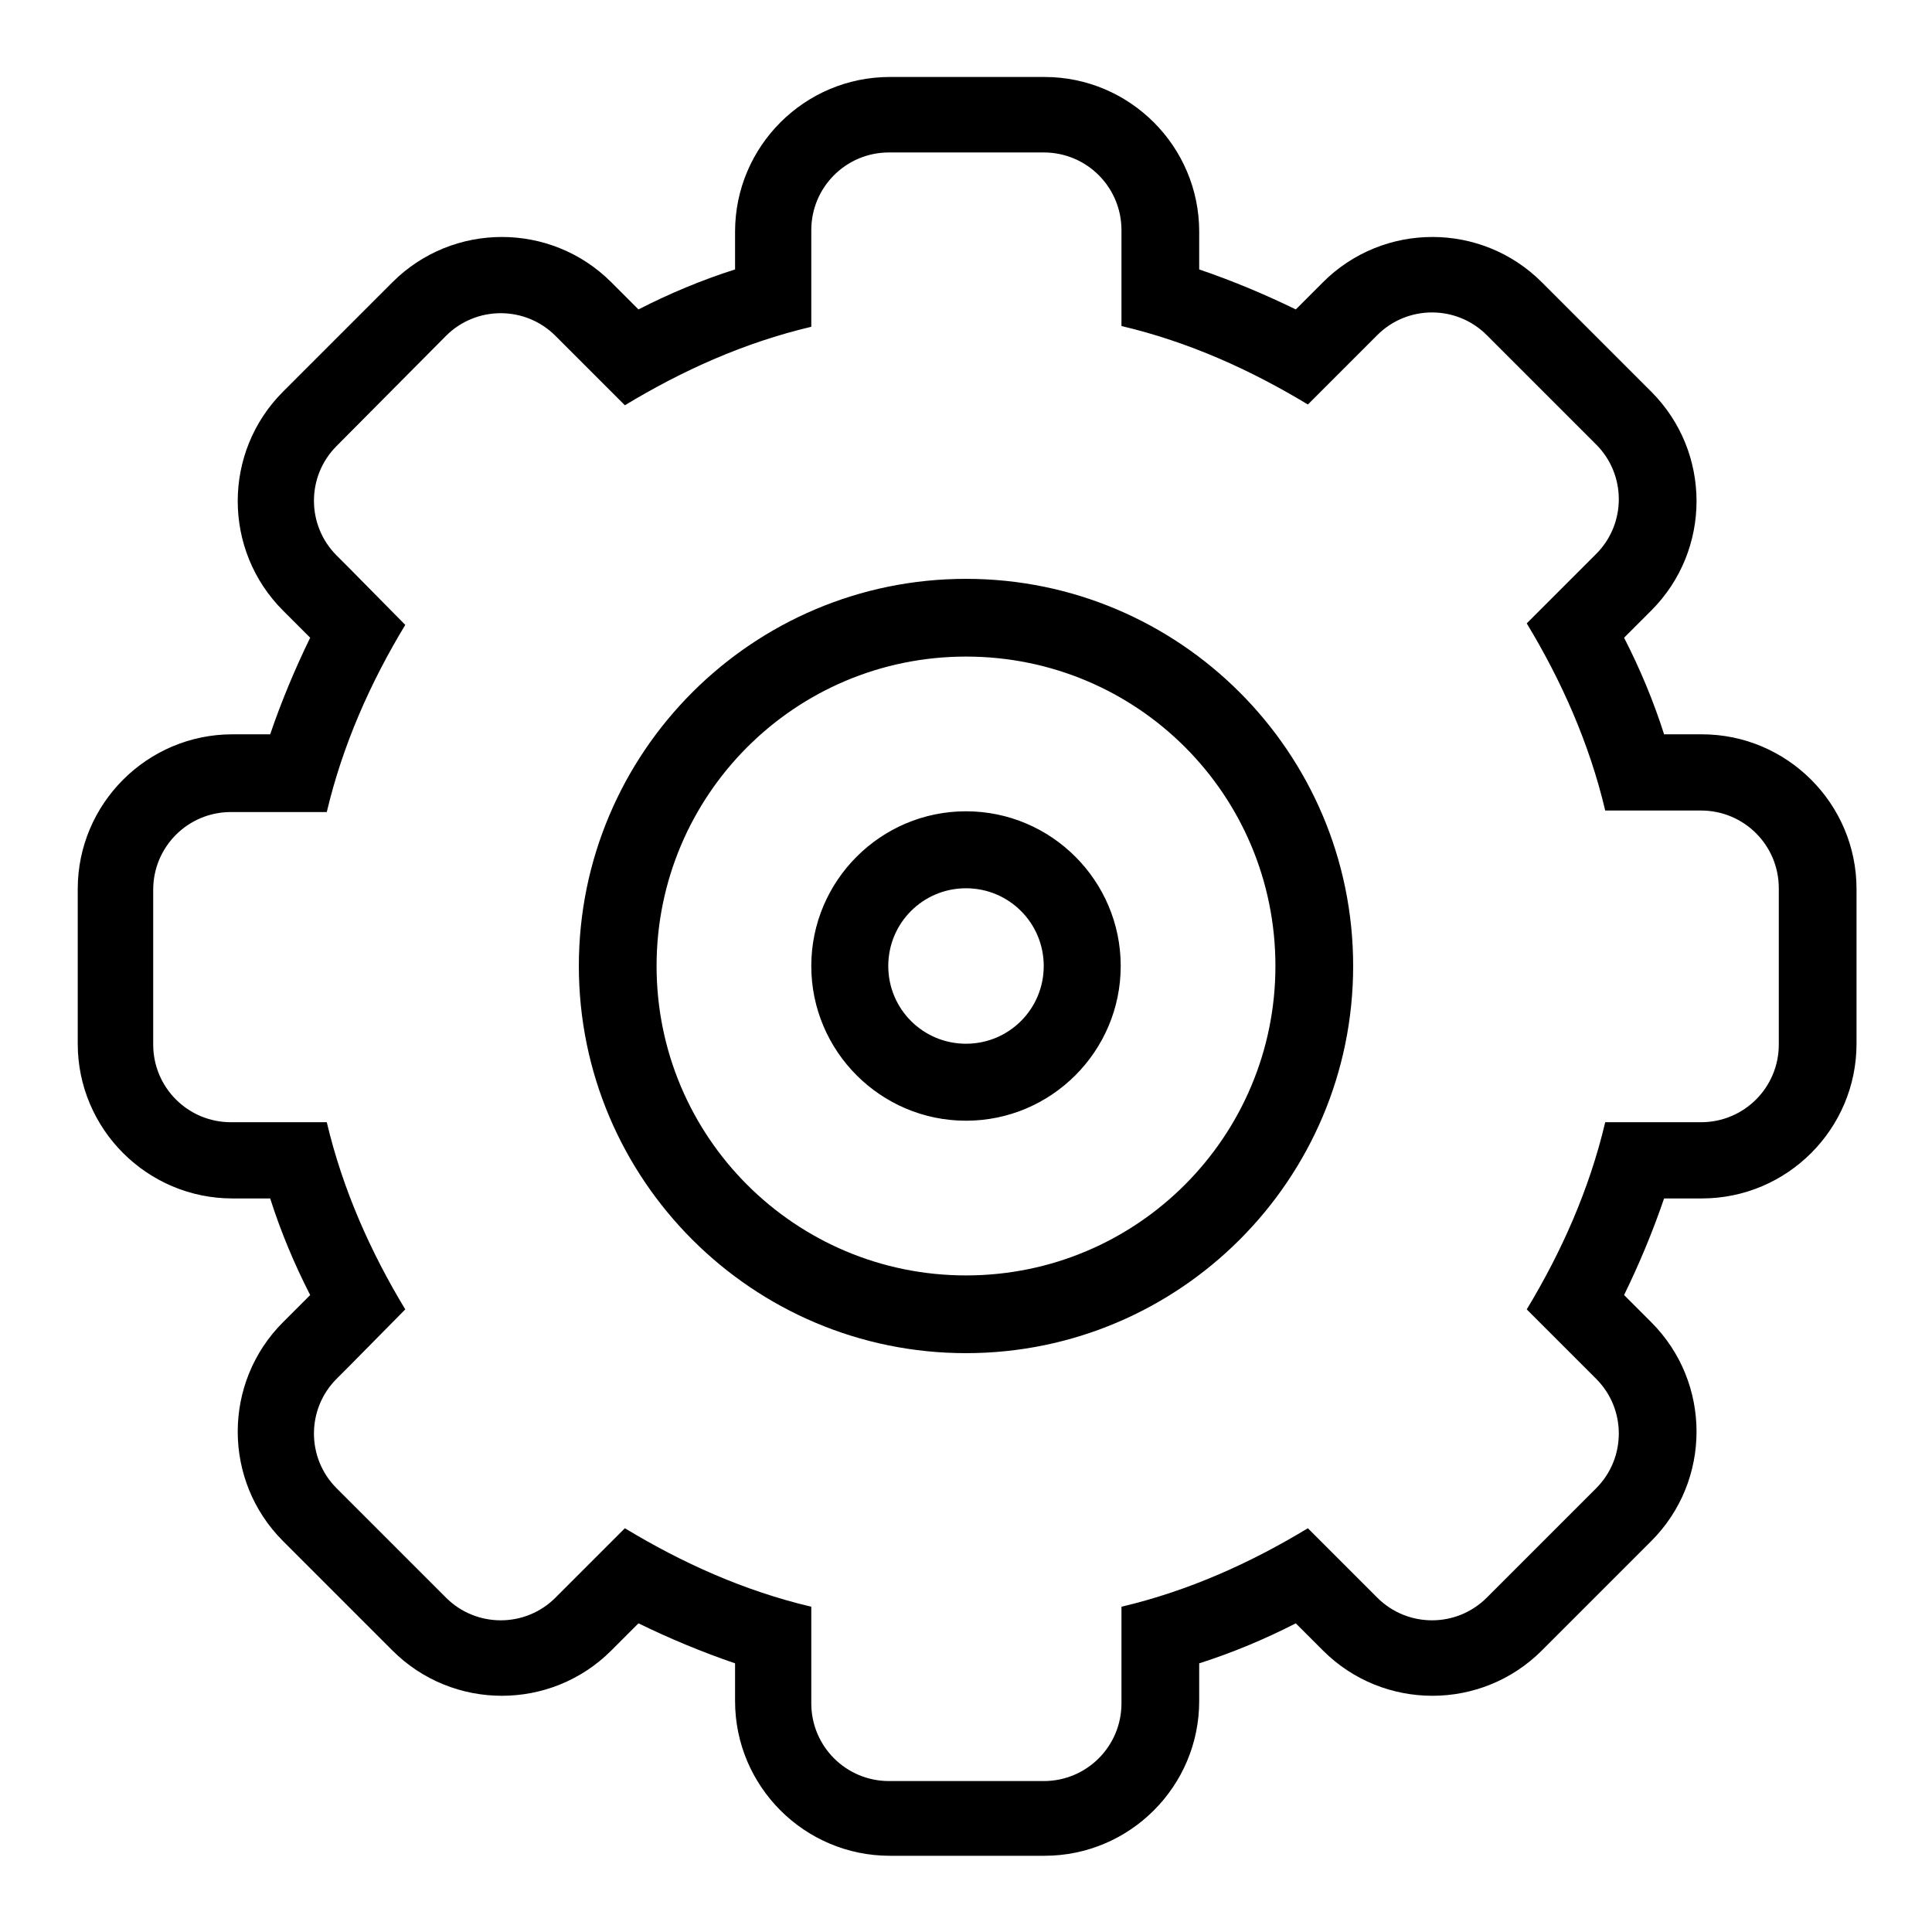 <?xml version="1.0" encoding="utf-8"?>
<!-- Svg Vector Icons : http://www.onlinewebfonts.com/icon -->
<!DOCTYPE svg PUBLIC "-//W3C//DTD SVG 1.1//EN" "http://www.w3.org/Graphics/SVG/1.1/DTD/svg11.dtd">
<svg version="1.1" xmlns="http://www.w3.org/2000/svg" xmlns:xlink="http://www.w3.org/1999/xlink" x="0px" y="0px" viewBox="0 0 256 256" enable-background="new 0 0 256 256" xml:space="preserve">
<g><g><path fill="#000000" d="M225.5,158.8h-5c-1.5,4.4-3.3,8.7-5.3,12.8l3.6,3.6c8,8,8,21,0,29l-14.5,14.5c-8,8-21,8-29,0l-3.6-3.6c-4.1,2.1-8.4,3.9-12.8,5.3v5c0,11.3-9.2,20.5-20.5,20.5h-20.5c-11.3,0-20.5-9.2-20.5-20.5v-5c-4.4-1.5-8.7-3.3-12.8-5.3l-3.6,3.6c-8,8-21,8-29,0l-14.5-14.5c-8-8-8-21,0-29l3.6-3.6c-2.1-4.1-3.9-8.4-5.3-12.8h-5c-11.3,0-20.5-9.2-20.5-20.5v-20.5c0-11.3,9.2-20.5,20.5-20.5h5c1.5-4.4,3.3-8.7,5.3-12.8l-3.6-3.6c-8-8-8-21,0-29l14.5-14.5c8-8,21-8,29,0l3.6,3.6c4.1-2.1,8.4-3.9,12.8-5.3v-5c0-11.3,9.2-20.5,20.5-20.5h20.5c11.3,0,20.5,9.2,20.5,20.5v5c4.4,1.5,8.7,3.3,12.8,5.3l3.6-3.6c8-8,21-8,29,0l14.5,14.5c8,8,8,21,0,29l-3.6,3.6c2.1,4.1,3.9,8.4,5.3,12.8h5c11.3,0,20.5,9.2,20.5,20.5v20.5C246,149.6,236.8,158.8,225.5,158.8z M235.7,117.7c0-5.7-4.6-10.3-10.3-10.3h-2.2h-10.5c-2.1-8.9-5.8-17.2-10.4-24.8l7.6-7.6l1.6-1.6c4-4,4-10.5,0-14.5l-14.5-14.5c-4-4-10.5-4-14.5,0l-1.6,1.6l0,0l-7.6,7.6c-7.6-4.6-15.8-8.3-24.7-10.4V32.7v-2.2c0-5.7-4.6-10.3-10.3-10.3h-20.5c-5.7,0-10.3,4.6-10.3,10.3v2.2v10.6c-8.9,2.1-17.1,5.8-24.7,10.4l-7.6-7.6l-1.6-1.6c-4-4-10.5-4-14.5,0L44.6,59.1c-4,4-4,10.5,0,14.5l1.6,1.6l7.5,7.6c-4.6,7.6-8.3,15.9-10.4,24.8H32.8h-2.2c-5.7,0-10.3,4.6-10.3,10.3v20.5c0,5.7,4.6,10.3,10.3,10.3h2.2h10.5c2.1,8.9,5.8,17.2,10.4,24.8l-7.5,7.6l-1.6,1.6c-4,4-4,10.5,0,14.5l14.5,14.5c4,4,10.5,4,14.5,0l9.2-9.2c7.6,4.6,15.8,8.3,24.7,10.4v10.6v2.2c0,5.7,4.6,10.3,10.3,10.3h20.5c5.7,0,10.3-4.6,10.3-10.3v-2.2v-10.6c8.9-2.1,17.1-5.8,24.7-10.4l9.2,9.2c4,4,10.5,4,14.5,0l14.5-14.5c4-4,4-10.5,0-14.5l-1.6-1.6l-7.6-7.6c4.6-7.6,8.3-15.9,10.4-24.8h10.5h2.2c5.7,0,10.3-4.6,10.3-10.3V117.7L235.7,117.7z M128,179.3c-28.3,0-51.3-23-51.3-51.3c0-28.3,23-51.3,51.3-51.3c28.3,0,51.3,23,51.3,51.3C179.3,156.3,156.3,179.3,128,179.3z M128,87c-22.7,0-41,18.4-41,41c0,22.7,18.4,41,41,41c22.7,0,41-18.4,41-41C169,105.3,150.7,87,128,87z M128,148.5c-11.3,0-20.5-9.2-20.5-20.5c0-11.3,9.2-20.5,20.5-20.5c11.3,0,20.5,9.2,20.5,20.5C148.5,139.3,139.3,148.5,128,148.5z M128,117.7c-5.7,0-10.3,4.6-10.3,10.3c0,5.7,4.6,10.3,10.3,10.3c5.7,0,10.3-4.6,10.3-10.3C138.3,122.3,133.7,117.7,128,117.7z"/></g></g>
</svg>